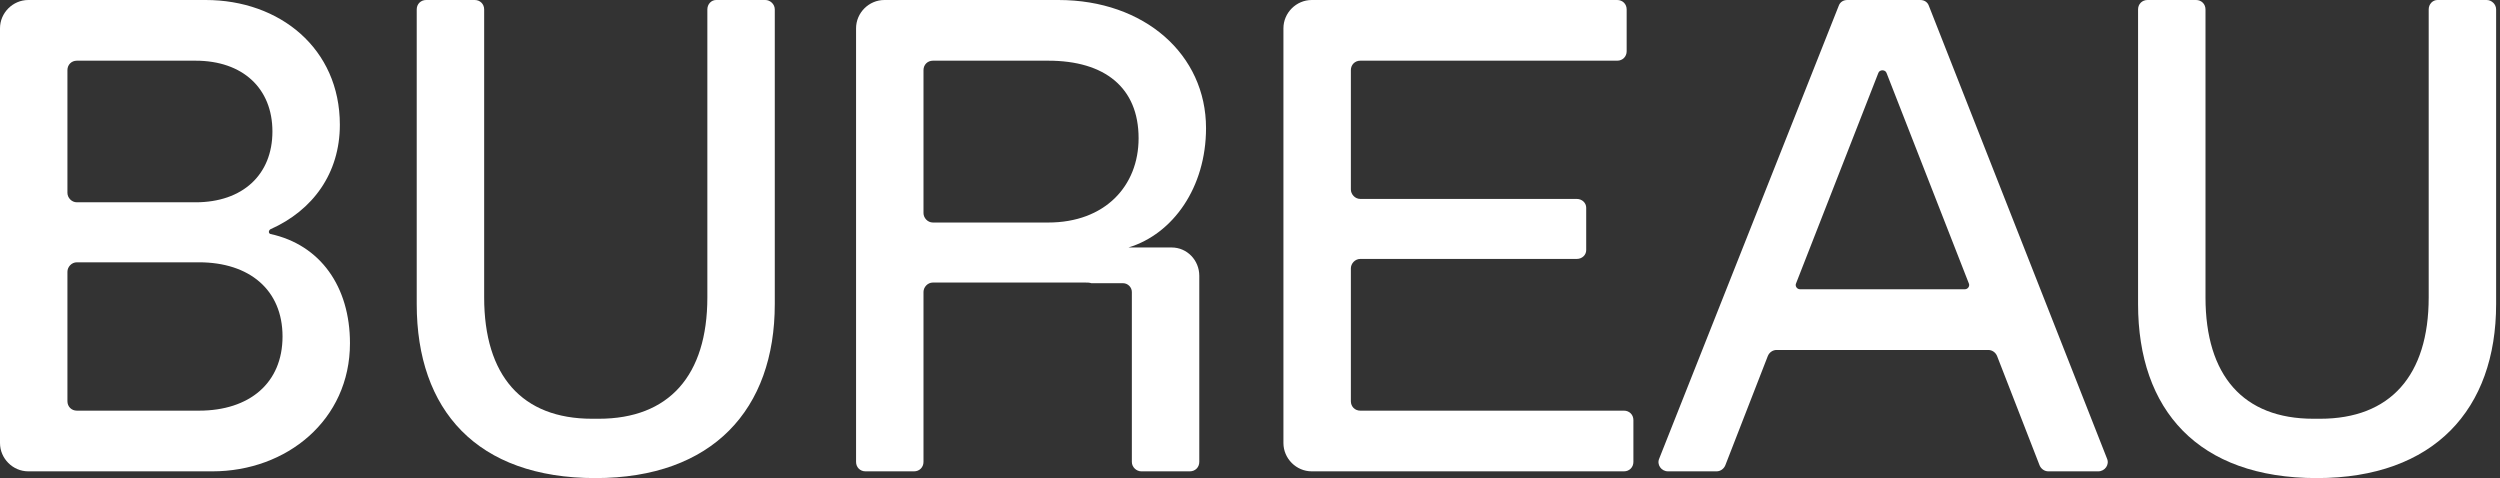 <svg width="502" height="96" viewBox="0 0 502 96" fill="none" xmlns="http://www.w3.org/2000/svg">
<rect x="0" y="0" width="502" height="96" fill="#333333" stroke="none"/>
<path d="M54.296 46.984C53.89 46.849 53.89 46.307 54.296 46.037C62.827 42.245 68.243 34.798 68.243 25.049C68.243 9.749 56.192 0 41.298 0H5.687C2.573 0 0 2.573 0 5.687V88.959C0 92.073 2.573 94.646 5.687 94.646H42.652C57.546 94.646 70.274 84.355 70.274 68.92C70.274 57.546 64.316 49.151 54.296 46.984ZM13.54 14.082C13.54 12.999 14.353 12.186 15.436 12.186H39.267C48.745 12.186 54.702 17.738 54.702 26.403C54.702 35.069 48.745 40.621 39.267 40.621H15.436C14.353 40.621 13.54 39.673 13.54 38.725V14.082ZM39.944 82.46H15.436C14.353 82.46 13.54 81.647 13.54 80.564V54.567C13.54 53.619 14.353 52.671 15.436 52.671H39.944C50.099 52.671 56.733 58.223 56.733 67.566C56.733 76.908 50.099 82.46 39.944 82.46Z" fill="white"/>
<path d="M153.681 0H143.797C142.849 0 142.037 0.812 142.037 1.896V59.712C142.037 75.419 134.319 84.085 120.237 84.085H118.883C104.801 84.085 97.219 75.419 97.219 59.712V1.896C97.219 0.812 96.406 0 95.323 0H85.574C84.491 0 83.678 0.812 83.678 1.896V61.066C83.678 82.324 95.729 96 119.56 96C143.12 96 155.577 82.189 155.577 61.066V1.896C155.577 0.812 154.629 0 153.681 0Z" fill="white"/>
<path d="M235.265 49.693H226.599C235.536 46.984 242.171 37.642 242.171 25.726C242.171 10.968 229.849 0 212.518 0H177.584C174.47 0 171.897 2.573 171.897 5.687V92.75C171.897 93.834 172.709 94.646 173.793 94.646H183.542C184.625 94.646 185.437 93.834 185.437 92.75V58.629C185.437 57.681 186.25 56.733 187.333 56.733H217.798C218.34 56.733 218.746 56.733 219.152 56.869H225.516C226.464 56.869 227.276 57.681 227.276 58.629V92.75C227.276 93.834 228.224 94.646 229.172 94.646H238.921C240.004 94.646 240.817 93.834 240.817 92.75V55.379C240.817 52.265 238.379 49.693 235.265 49.693ZM210.487 44.683H187.333C186.25 44.683 185.437 43.735 185.437 42.787V14.082C185.437 12.999 186.25 12.186 187.333 12.186H210.487C221.86 12.186 228.63 17.602 228.63 27.757C228.63 37.371 221.86 44.683 210.487 44.683Z" fill="white"/>
<path d="M326.091 82.46H273.149C272.066 82.46 271.254 81.647 271.254 80.564V53.89C271.254 52.942 272.066 51.994 273.149 51.994H316.613C317.696 51.994 318.509 51.182 318.509 50.234V41.704C318.509 40.756 317.696 39.944 316.613 39.944H273.149C272.066 39.944 271.254 38.996 271.254 38.048V14.082C271.254 12.999 272.066 12.186 273.149 12.186H324.737C325.82 12.186 326.633 11.374 326.633 10.291V1.896C326.633 0.812 325.82 0 324.737 0H263.4C260.286 0 257.713 2.573 257.713 5.687V88.959C257.713 92.073 260.286 94.646 263.4 94.646H326.091C327.174 94.646 327.987 93.834 327.987 92.75V84.355C327.987 83.272 327.174 82.46 326.091 82.46Z" fill="white"/>
<path d="M423.084 92.073L387.337 1.219C387.067 0.406 386.39 0 385.577 0H370.954C370.141 0 369.464 0.406 369.194 1.219L333.177 92.073C332.635 93.292 333.583 94.646 334.937 94.646H344.686C345.498 94.646 346.175 94.104 346.446 93.427L354.976 71.492C355.247 70.815 355.924 70.274 356.737 70.274H399.253C400.065 70.274 400.742 70.815 401.013 71.492L409.543 93.427C409.814 94.104 410.491 94.646 411.304 94.646H421.323C422.677 94.646 423.625 93.292 423.084 92.073ZM394.514 58.087H361.476C360.799 58.087 360.392 57.41 360.663 56.869L377.182 14.623C377.453 13.946 378.536 13.946 378.807 14.623L395.326 56.869C395.597 57.41 395.191 58.087 394.514 58.087Z" fill="white"/>
<path d="M499.326 0H489.442C488.494 0 487.682 0.812 487.682 1.896V59.712C487.682 75.419 479.964 84.085 465.882 84.085H464.528C450.446 84.085 442.864 75.419 442.864 59.712V1.896C442.864 0.812 442.051 0 440.968 0H431.219C430.136 0 429.324 0.812 429.324 1.896V61.066C429.324 82.324 441.374 96 465.205 96C488.765 96 501.222 82.189 501.222 61.066V1.896C501.222 0.812 500.274 0 499.326 0Z" fill="white"/>
</svg>
